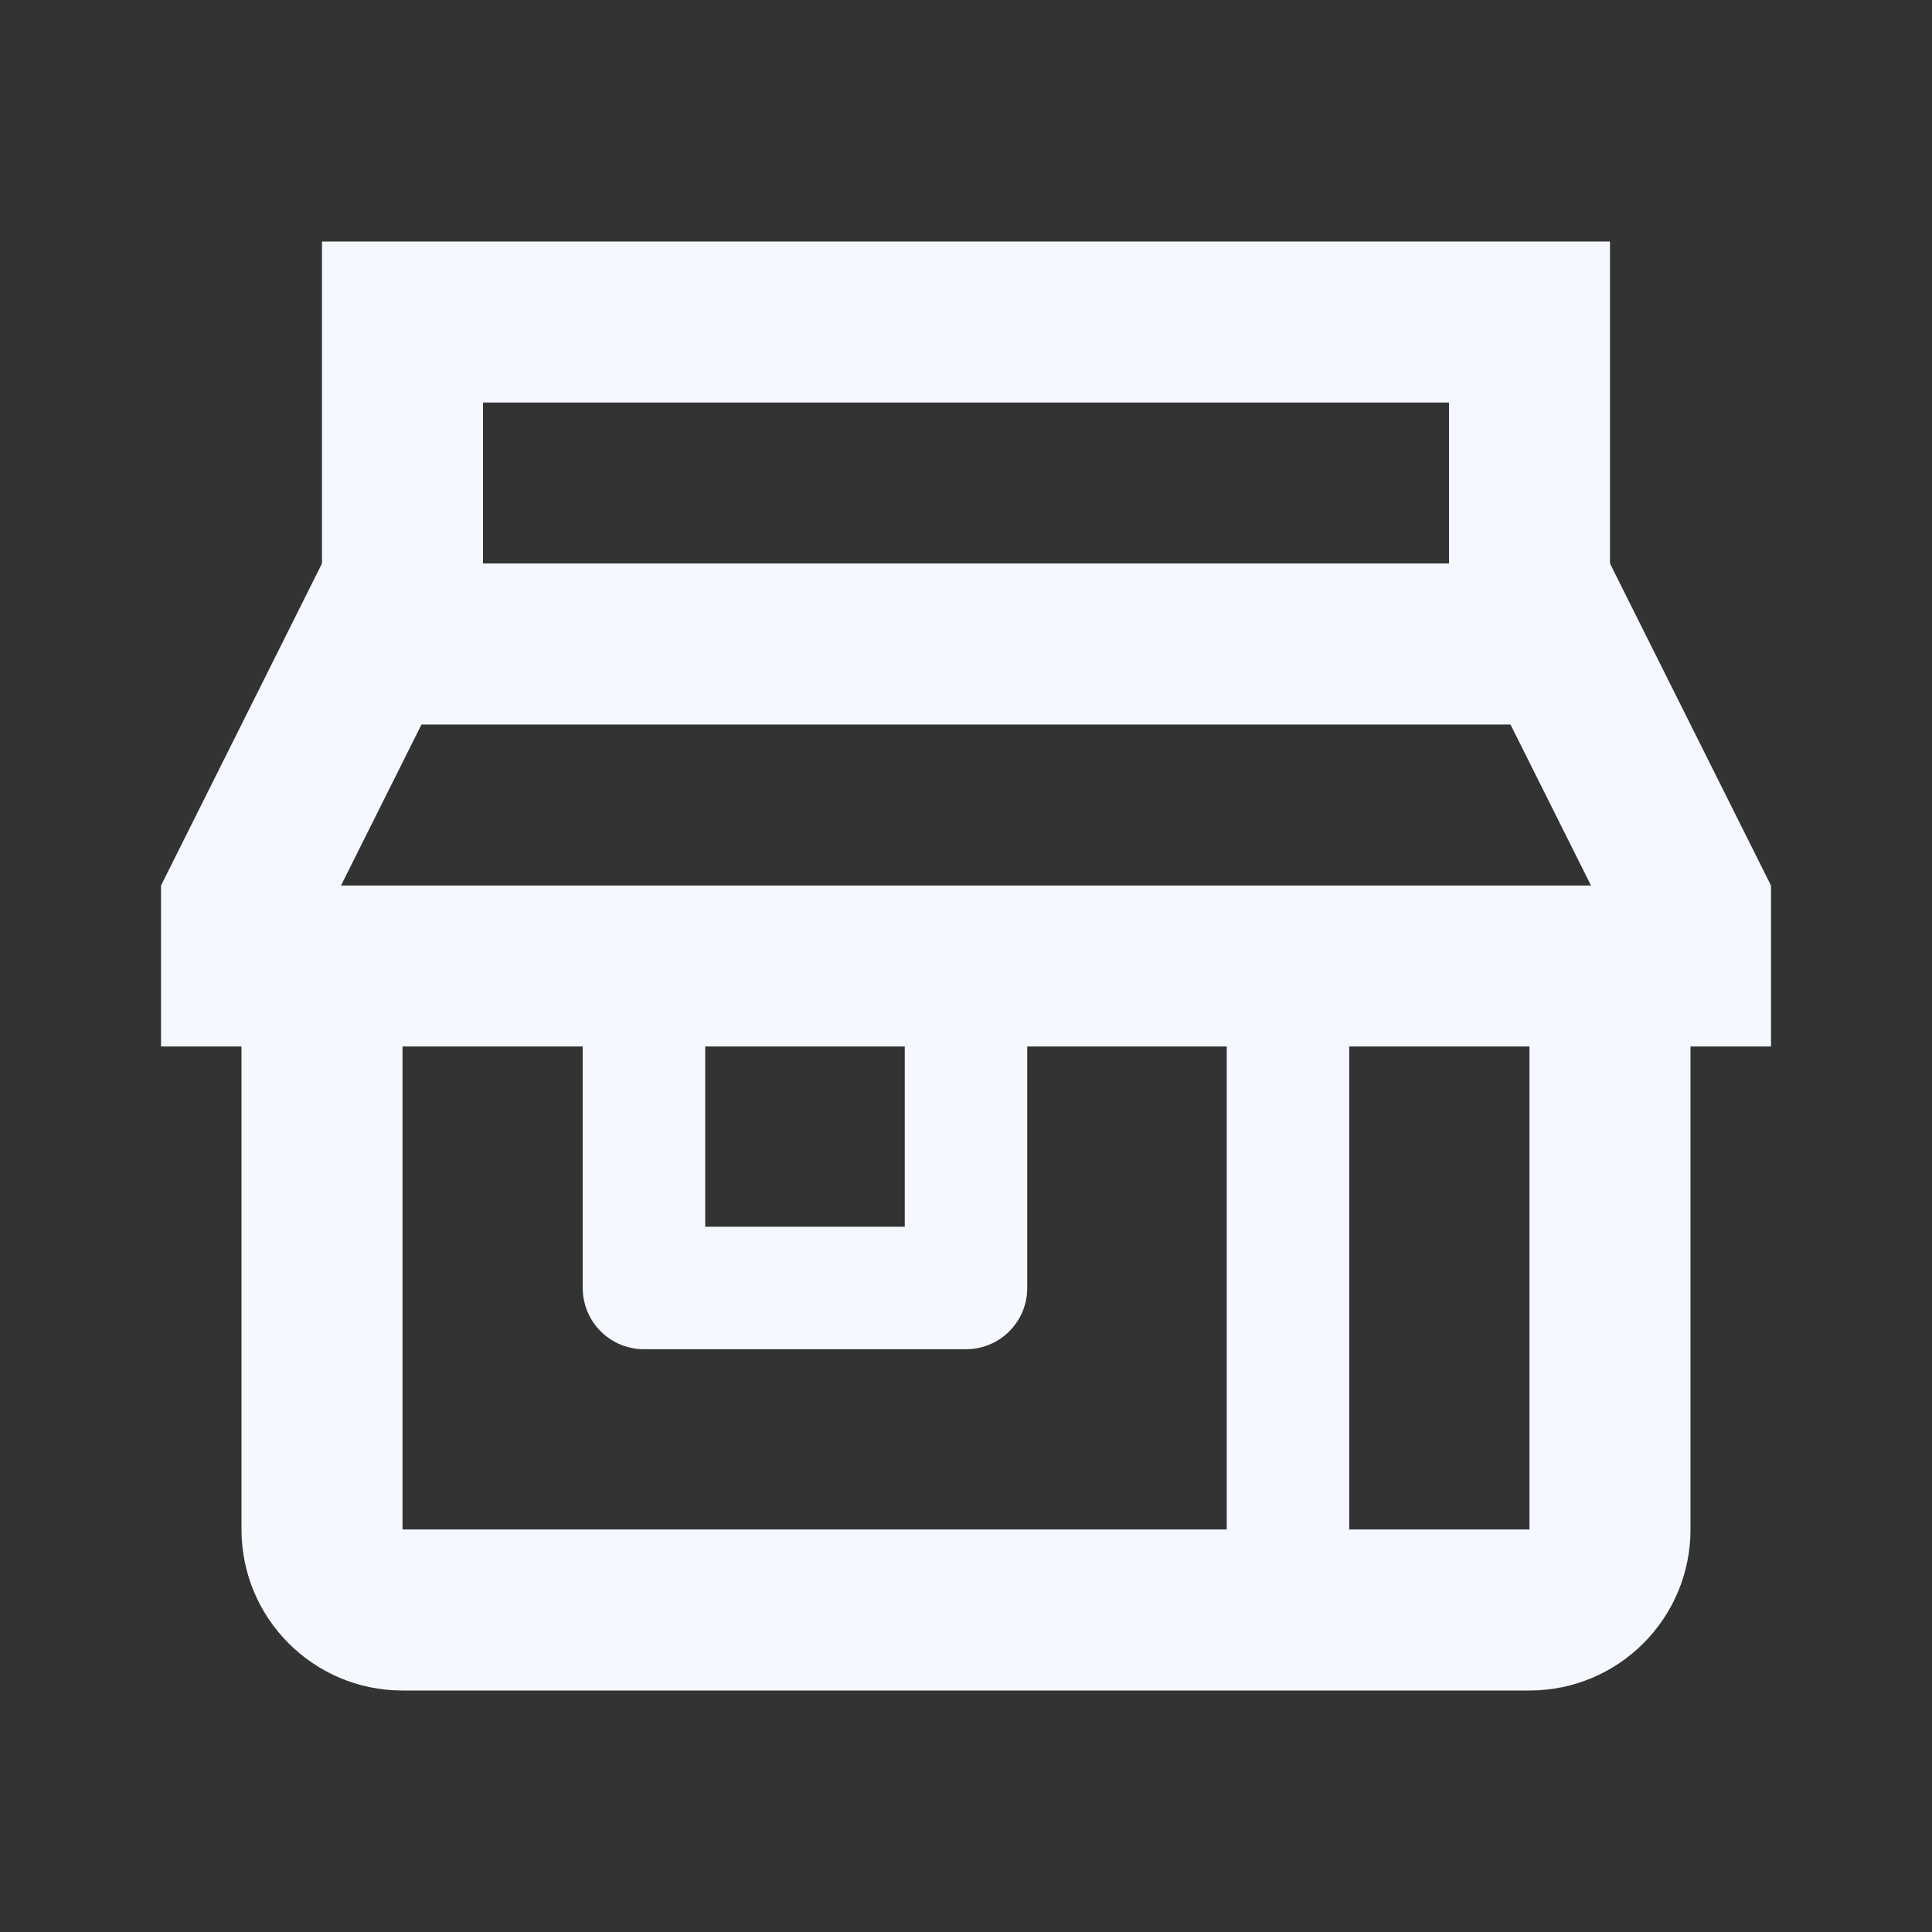 <svg width="50" height="50" viewBox="0 0 50 50" fill="none" xmlns="http://www.w3.org/2000/svg">
<rect x="0" y="0" width="50" height="50" fill="#333333" stroke="none"/>
<path d="M8.334 14.583H41.667V18.75H8.334V14.583Z" fill="#F5F9FF"/>
<path d="M41.666 14.583V6.25H8.333V14.583L4.167 22.917V27.083H45.833V22.917L41.666 14.583ZM8.825 22.917L12.06 16.446L12.5 15.567V14.583V10.417H37.5V14.583V15.567L37.939 16.446L41.175 22.917H8.825Z" fill="#F5F9FF"/>
<path d="M39.583 25V39.583H10.417V25H6.25V39.583C6.25 41.885 8.115 43.75 10.417 43.75H39.583C41.885 43.75 43.75 41.885 43.75 39.583V25H39.583Z" fill="#F5F9FF"/>
<path d="M33.333 25V41.667M16.666 25H25V33.333H16.666V25Z" stroke="#F5F9FF" stroke-width="3.17" stroke-miterlimit="10" stroke-linejoin="round"/>
</svg>
